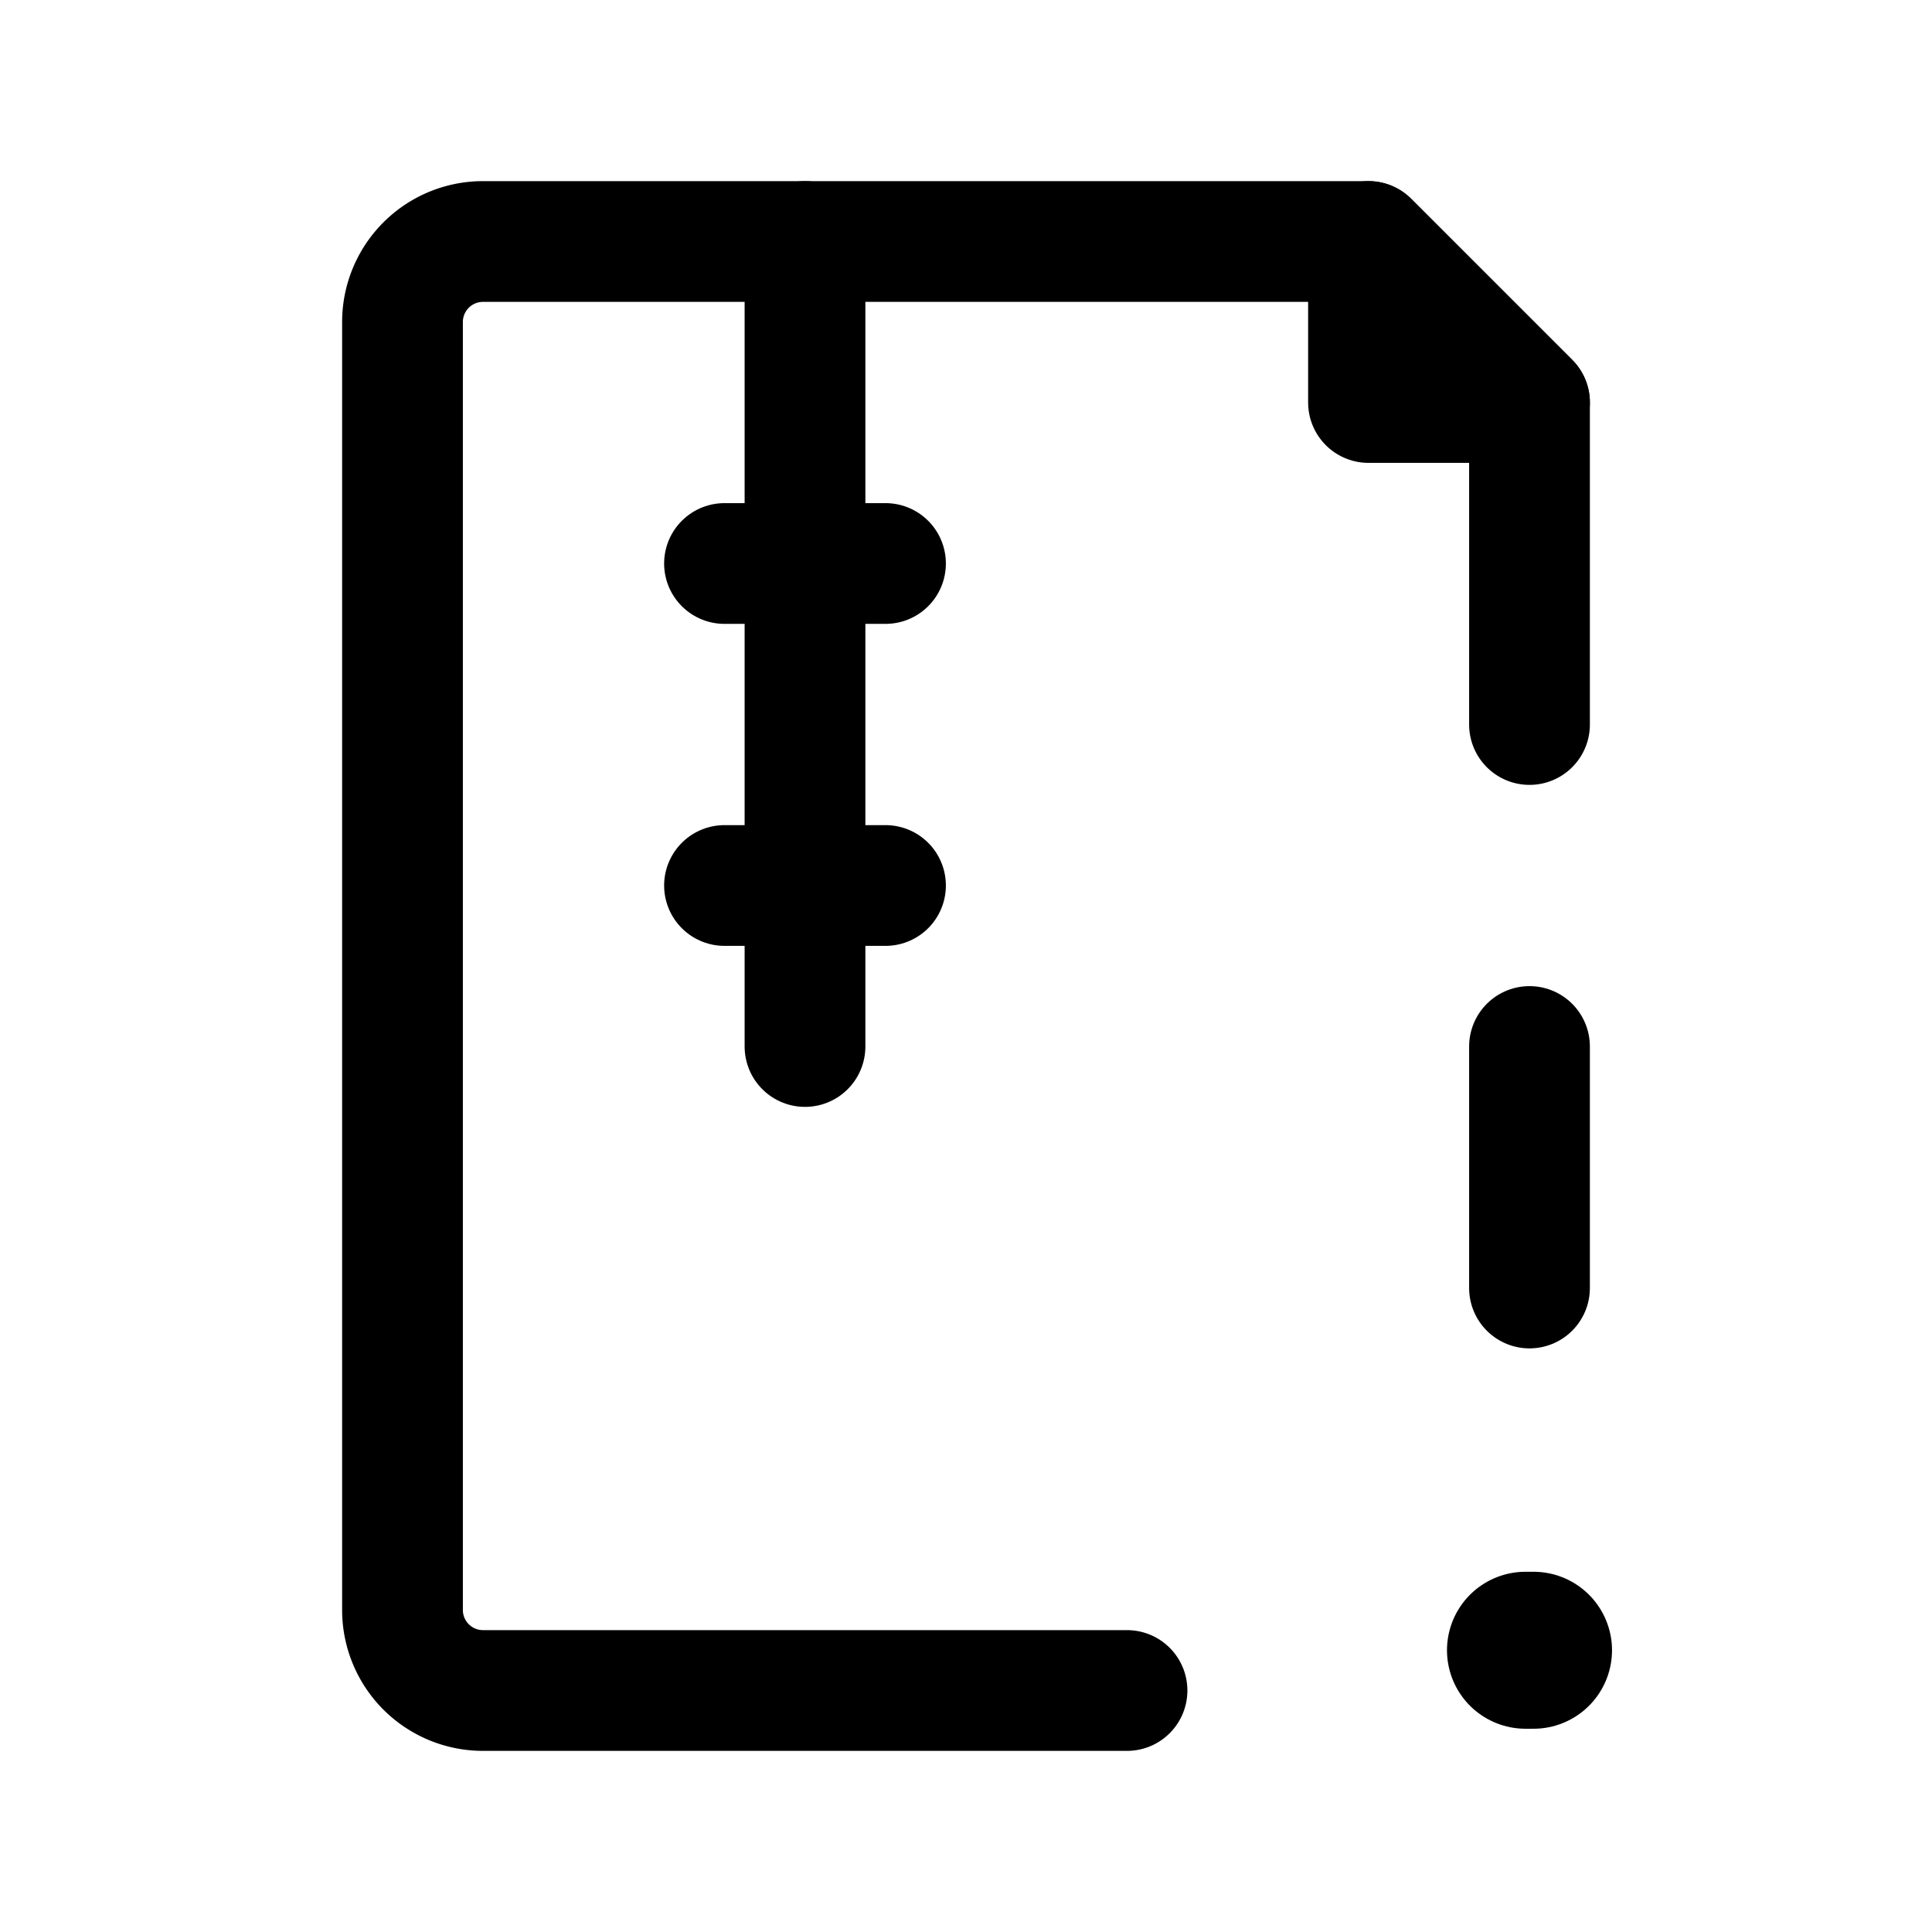 <?xml version="1.0" encoding="utf-8"?>
<svg fill="#000000" width="800px" height="800px" viewBox="0 0 24 24" id="file-zip-error" xmlns="http://www.w3.org/2000/svg" class="icon line"><line id="primary-upstroke" x1="18.95" y1="20.5" x2="19.05" y2="20.5" style="fill: none; stroke: rgb(0, 0, 0); stroke-linecap: round; stroke-linejoin: round; stroke-width: 1.95;"></line><path id="primary" d="M19,9V5L17,3H6A1,1,0,0,0,5,4V20a1,1,0,0,0,1,1h8" style="fill: none; stroke: rgb(0, 0, 0); stroke-linecap: round; stroke-linejoin: round; stroke-width: 1.5;"></path><path id="primary-2" data-name="primary" d="M10,3V13M9,7h2M9,11h2m6-8V5h2Zm2,13V13" style="fill: none; stroke: rgb(0, 0, 0); stroke-linecap: round; stroke-linejoin: round; stroke-width: 1.5;"></path></svg>